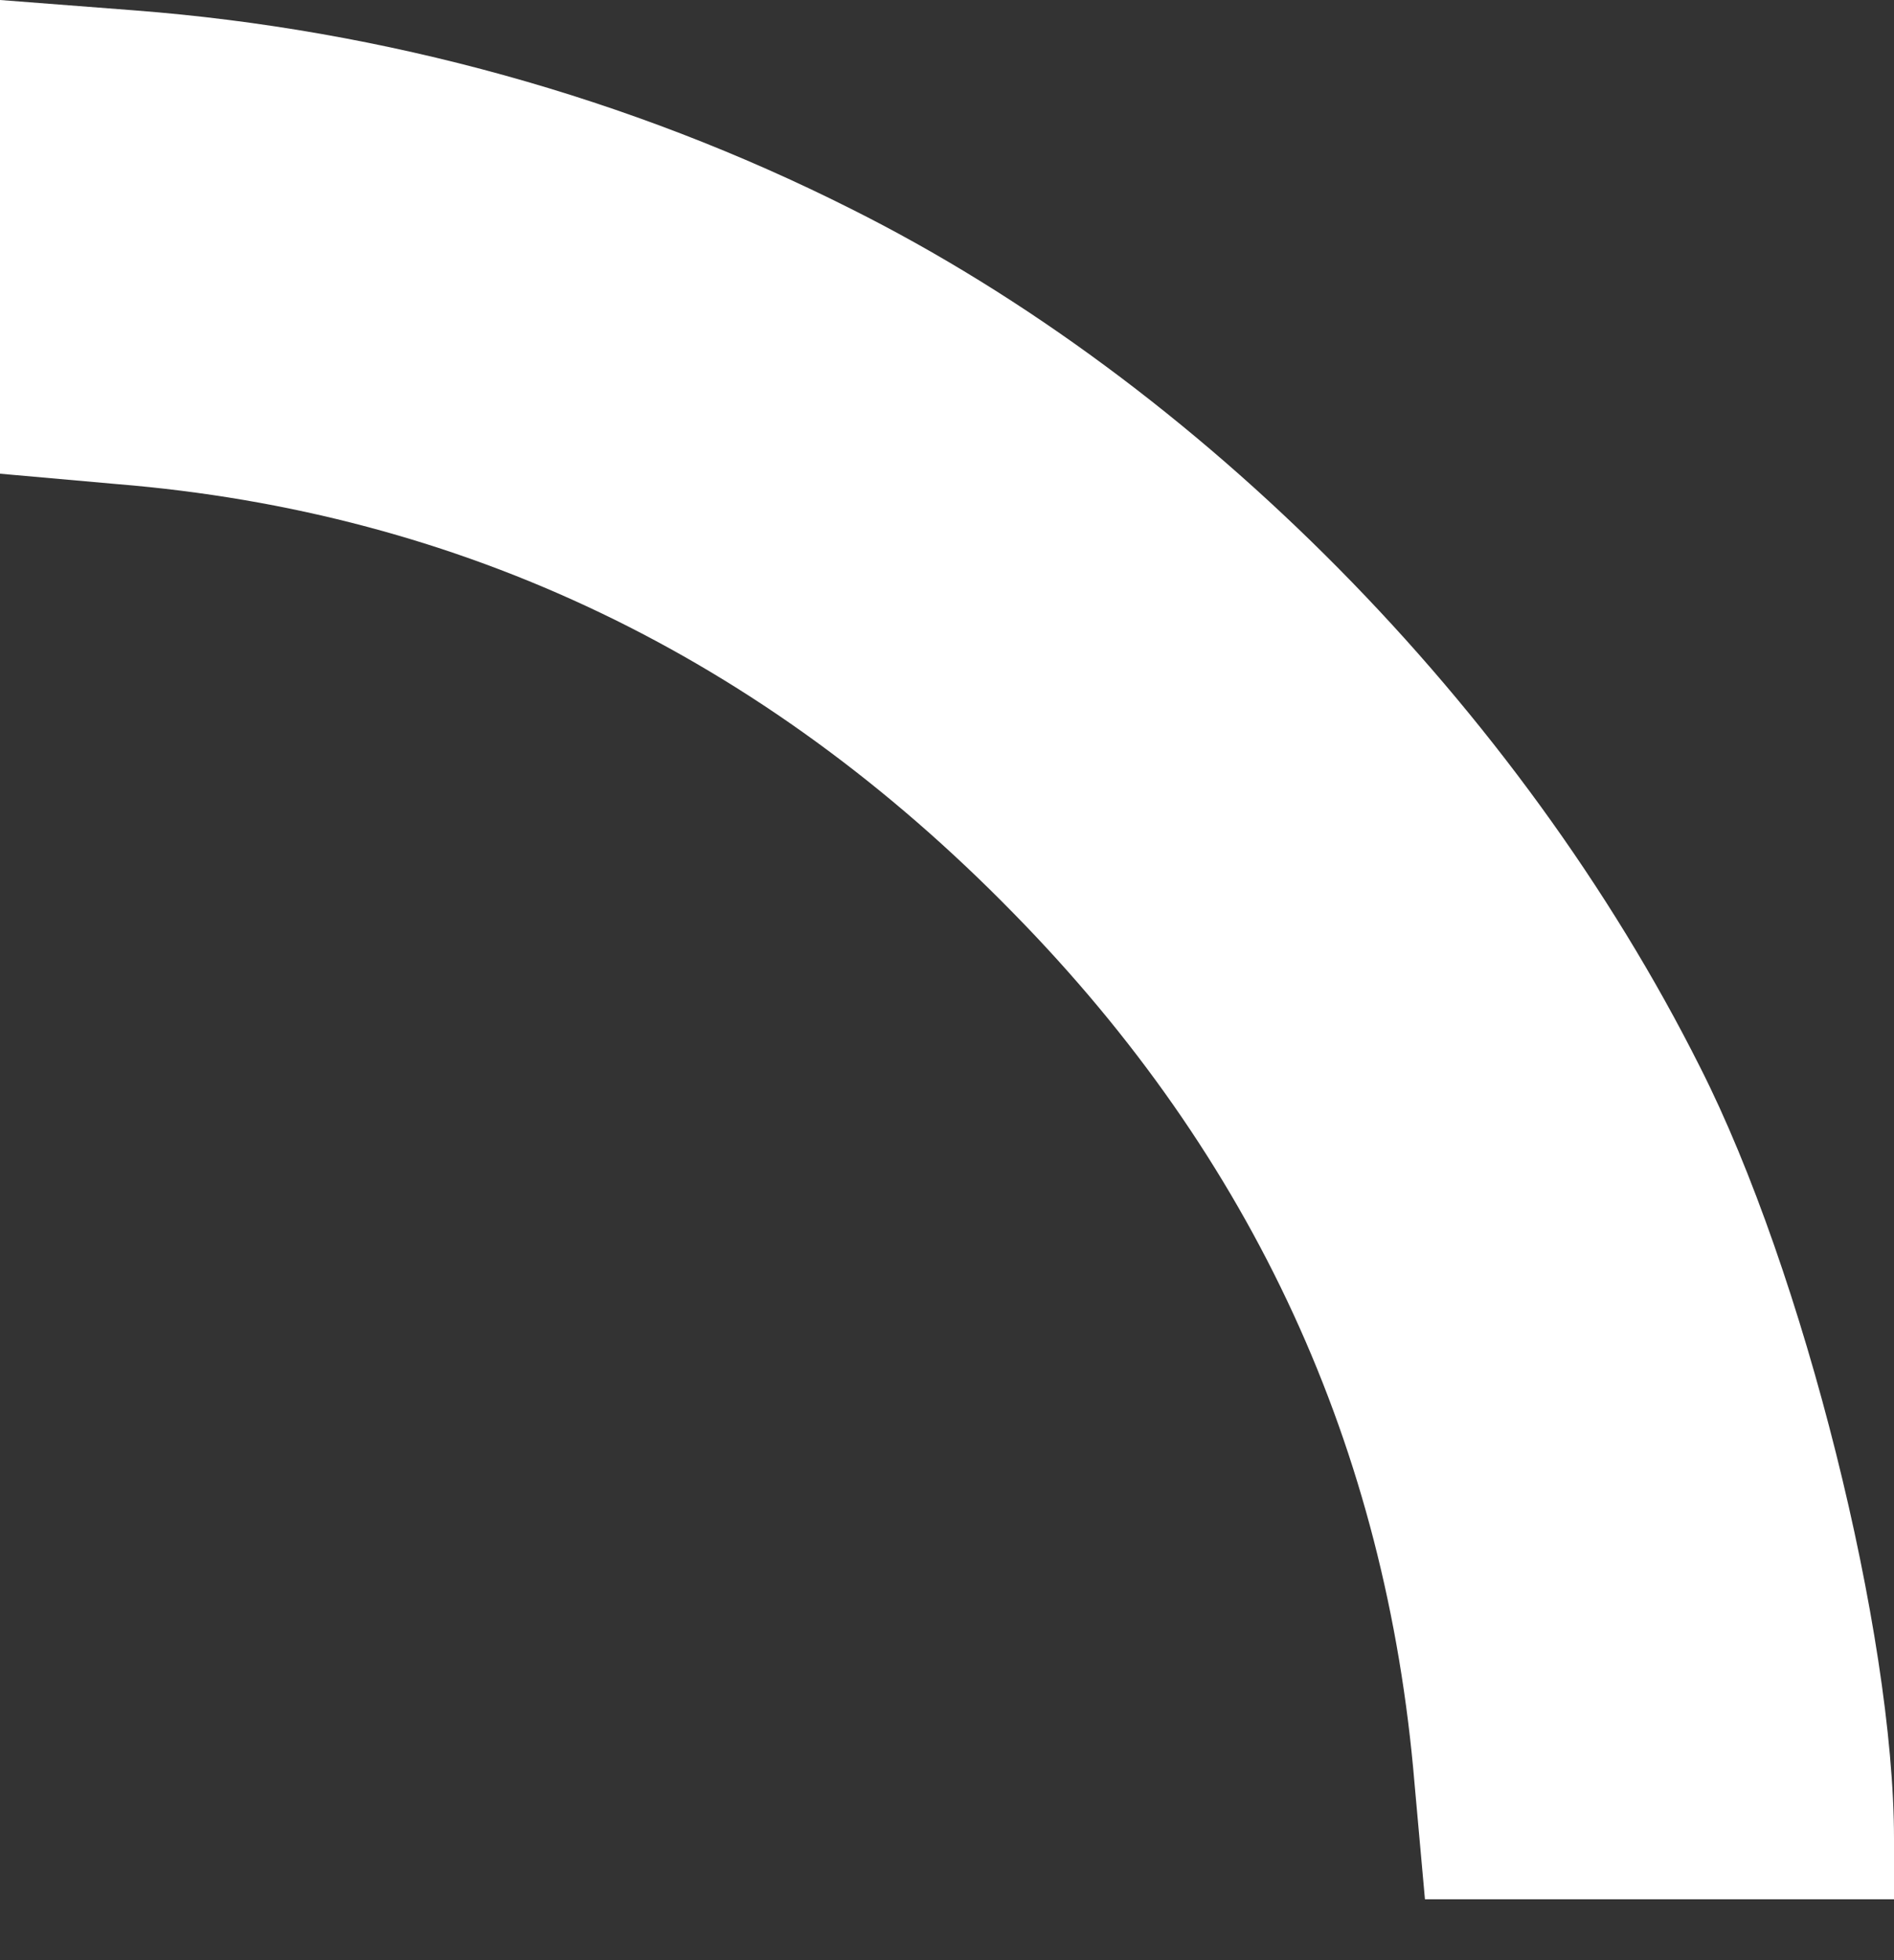 <?xml version="1.0" encoding="UTF-8"?> <svg xmlns="http://www.w3.org/2000/svg" width="29" height="30" viewBox="0 0 29 30" fill="none"><rect x="0" y="0" width="29" height="30" fill="#333333" stroke="none"/> <path d="M0 3.625V7.25L1.79 7.409C7.069 7.839 11.668 10.037 15.52 13.979C19.19 17.718 21.229 22.158 21.659 27.301L21.818 29.068H25.398H29V28.14C29 25.013 27.618 19.462 26.032 16.335C23.268 10.83 18.374 5.868 13.027 3.195C9.652 1.496 5.891 0.454 2.062 0.159L0 0V3.625Z" fill="white"></path> </svg> 
